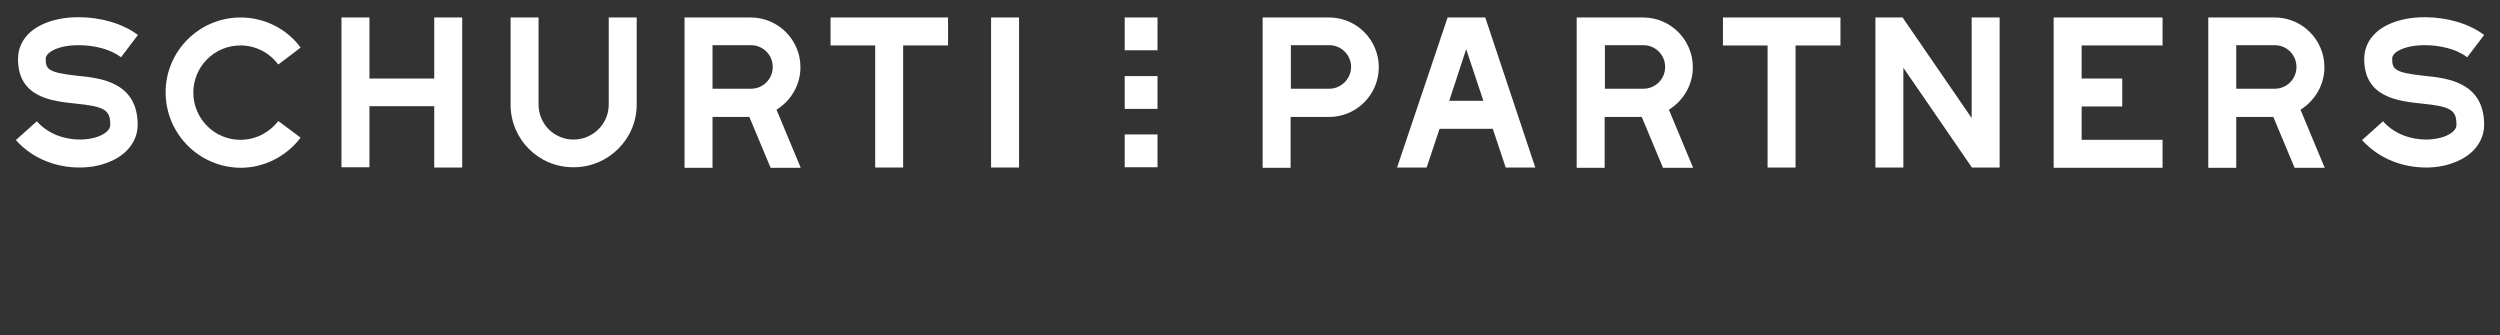 <?xml version="1.0" encoding="utf-8"?>
<!-- Generator: Adobe Illustrator 28.0.0, SVG Export Plug-In . SVG Version: 6.00 Build 0)  -->
<svg version="1.1" id="Ebene_1" xmlns="http://www.w3.org/2000/svg" xmlns:xlink="http://www.w3.org/1999/xlink" x="0px" y="0px"
	 viewBox="0 0 929.8 124.7" style="enable-background:new 0 0 929.8 124.7;" xml:space="preserve">
<rect x="0" y="0" width="929.8" height="124.7" fill="#333333" stroke="none"/>
<style type="text/css">
	.st0{fill:#fff;}
	.st1{fill:#fff;}
	.st2{fill:#fff;}
	.st3{fill:#fff;}
</style>
<rect x="418.3" y="50" class="st1" width="12.2" height="12.2"/>
<rect x="418.3" y="28.3" class="st2" width="12.2" height="12.2"/>
<rect x="418.3" y="6.5" class="st3" width="12.2" height="12.2"/>
<g>
	<path class="st0" d="M5.9,52.1l7.8-7c4.2,4.8,10.4,6.8,16,6.8c2.5,0,4.8-0.4,6.8-1.1c1-0.4,4.4-1.8,4.5-4.2c0.1-5.7-2-7-13.1-8.1
		C19.4,37.6,6.7,36.3,6.7,22c0-5.5,3.1-10,8.6-12.7c4-2,8.9-2.9,14-2.9c8,0,16.3,2.3,22,6.6l-6.3,8.3c-4-3.1-10.2-4.5-15.7-4.5
		c-3.7,0-7,0.6-9.4,1.8C17,20.1,17,21.5,17,22c0,3.9,1.2,5,11.9,6.2c8.4,0.8,22.3,2.3,22.3,18.2c0,6.2-4.2,11.5-11.3,14.1
		c-3.1,1.2-6.6,1.8-10.4,1.8C21.3,62.3,12.3,59.3,5.9,52.1z"/>
	<path class="st0" d="M61.6,34.3C61.6,19,74.1,6.5,89.5,6.5c8.8,0,17.2,4.2,22.3,11.2l-8.3,6.3c-3.4-4.5-8.5-7.1-14.1-7.1
		c-9.7,0-17.5,7.9-17.5,17.5c0,9.7,7.8,17.6,17.5,17.6c5.6,0,10.7-2.6,14.1-7l8.3,6.2c-5.3,7-13.6,11.2-22.3,11.2
		C74.1,62.3,61.6,49.8,61.6,34.3z"/>
	<path class="st0" d="M127,6.5h10.4v22.7h24.1V6.5h10.4v55.8h-10.4V39.5h-24.1v22.7H127V6.5z"/>
	<path class="st0" d="M189.9,38.9V6.5h10.4v32.4c0,7.2,5.8,13,13,13s13.1-5.8,13.1-13V6.5h10.4v32.4c0,12.9-10.6,23.3-23.4,23.3
		C200.3,62.3,189.9,51.8,189.9,38.9z"/>
	<path class="st0" d="M254.6,6.5h24.6c10.2,0,18.5,8.3,18.5,18.5c0,6.7-3.6,12.5-8.9,15.8l9,21.6h-11.2l-7.9-18.9H265v18.9h-10.4
		V6.5z M279.3,33c4.5,0,8.1-3.6,8.1-8.1s-3.6-8.1-8.1-8.1H265V33H279.3z"/>
	<path class="st0" d="M325.6,16.9h-16.7V6.5h43.7v10.4h-16.7v45.4h-10.4V16.9z"/>
	<path class="st0" d="M368.6,6.5h10.4v55.8h-10.4V6.5z"/>
</g>
<g>
	<path class="st0" d="M469.7,6.5h24.6c10.2,0,18.5,8.3,18.5,18.5s-8.3,18.5-18.5,18.5h-14.3v18.9h-10.4V6.5z M494.4,33
		c4.4,0,8.1-3.7,8.1-8.1c0-4.5-3.7-8.1-8.1-8.1h-14.3V33H494.4z"/>
	<path class="st0" d="M538.4,6.5h14L571,62.3h-11l-4.8-14.4h-19.8l-4.8,14.4h-11L538.4,6.5z M551.7,37.5l-6.4-19.2L539,37.5H551.7z"
		/>
	<path class="st0" d="M586.5,6.5h24.6c10.2,0,18.5,8.3,18.5,18.5c0,6.7-3.6,12.5-8.9,15.8l9,21.6h-11.2l-7.9-18.9h-13.8v18.9h-10.4
		V6.5z M611.2,33c4.5,0,8.1-3.6,8.1-8.1s-3.6-8.1-8.1-8.1h-14.3V33H611.2z"/>
	<path class="st0" d="M657.5,16.9h-16.7V6.5h43.7v10.4h-16.7v45.4h-10.4V16.9z"/>
	<path class="st0" d="M697.5,6.5h10.1l25.7,37.4V6.5h10.4v55.8h-10.3l-25.5-37.1v37.1h-10.4V6.5z"/>
	<path class="st0" d="M763.8,6.5h40.5v10.4h-30.1v12.3h15.1v10.4h-15.1v12.4h30.1v10.4h-40.5V6.5z"/>
	<path class="st0" d="M821.3,6.5H846c10.2,0,18.5,8.3,18.5,18.5c0,6.7-3.6,12.5-8.9,15.8l9,21.6h-11.2l-7.9-18.9h-13.8v18.9h-10.4
		V6.5z M846,33c4.5,0,8.1-3.6,8.1-8.1s-3.6-8.1-8.1-8.1h-14.3V33H846z"/>
	<path class="st0" d="M878.5,52.1l7.8-7c4.2,4.8,10.4,6.8,16,6.8c2.5,0,4.8-0.4,6.8-1.1c1-0.4,4.4-1.8,4.5-4.2c0.1-5.7-2-7-13.1-8.1
		c-8.4-0.9-21.2-2.2-21.2-16.5c0-5.5,3.1-10,8.6-12.7c4-2,8.9-2.9,14-2.9c8,0,16.3,2.3,22,6.6l-6.3,8.3c-4-3.1-10.2-4.5-15.7-4.5
		c-3.7,0-7,0.6-9.4,1.8c-2.8,1.4-2.8,2.8-2.8,3.4c0,3.9,1.2,5,11.9,6.2c8.4,0.8,22.3,2.3,22.3,18.2c0,6.2-4.2,11.5-11.3,14.1
		c-3.1,1.2-6.6,1.8-10.4,1.8C894,62.3,885,59.3,878.5,52.1z"/>
</g>
</svg>
